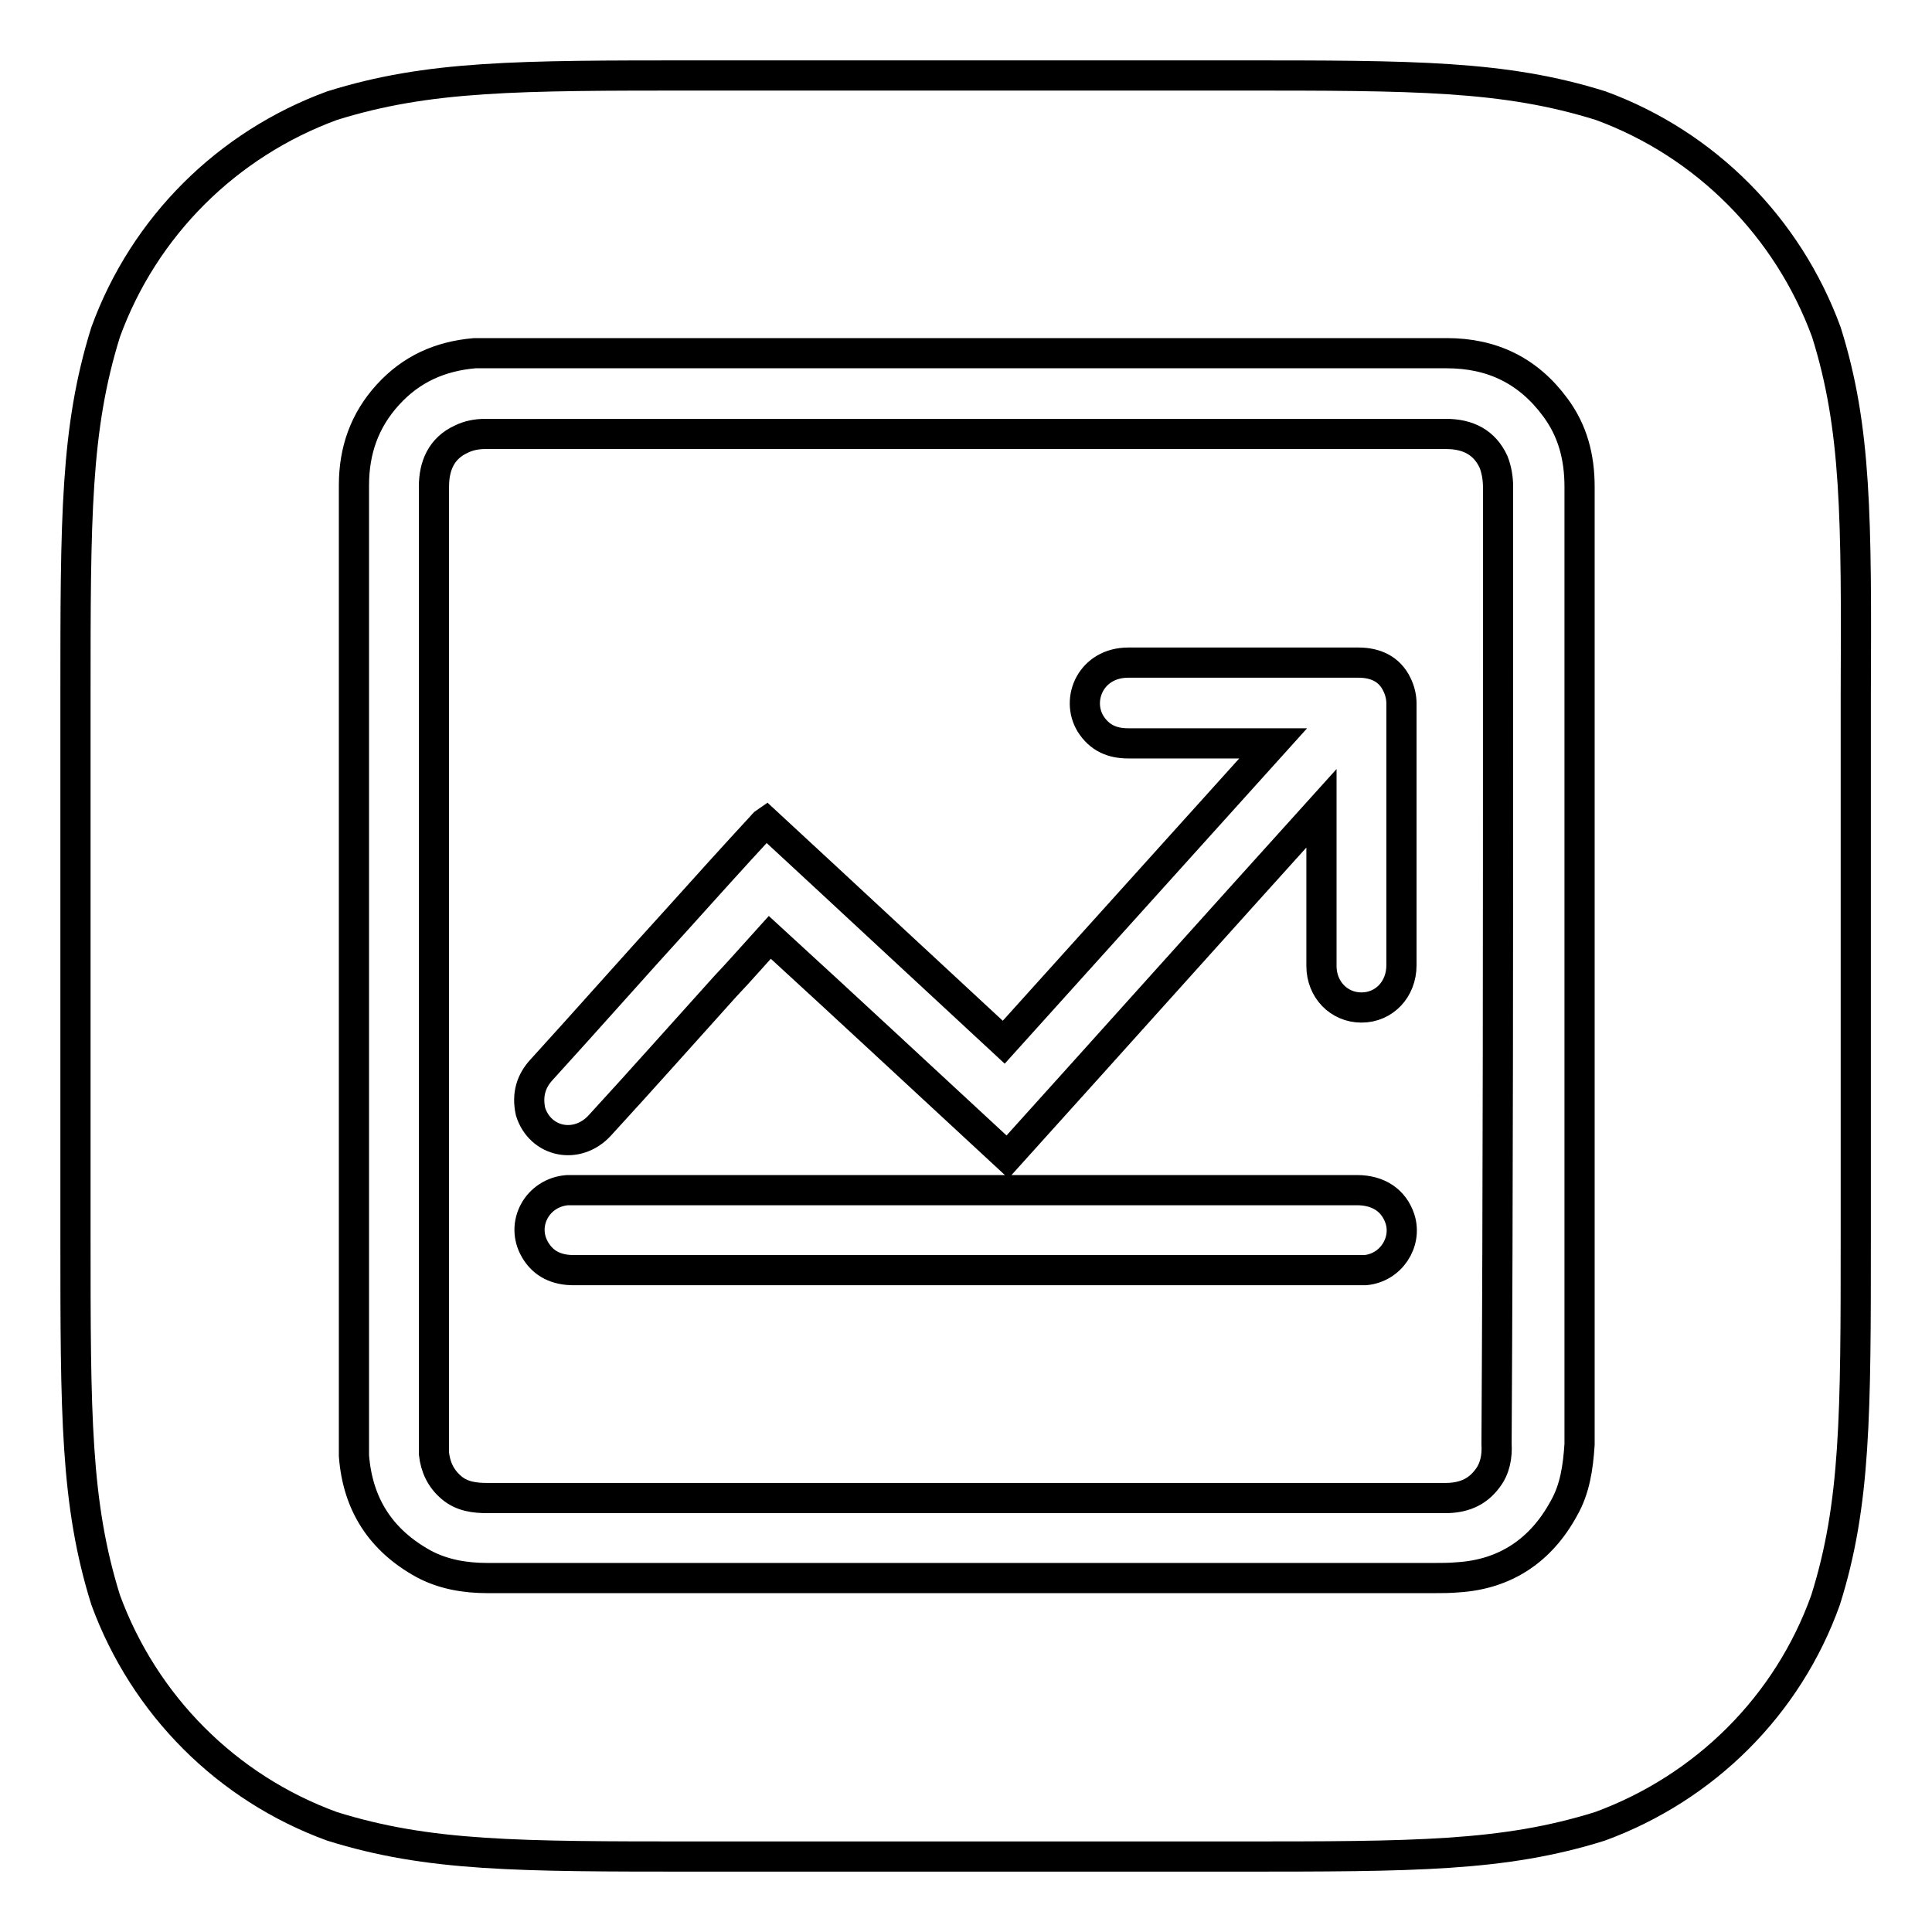 <?xml version="1.0" encoding="utf-8"?>
<!-- Svg Vector Icons : http://www.onlinewebfonts.com/icon -->
<!DOCTYPE svg PUBLIC "-//W3C//DTD SVG 1.1//EN" "http://www.w3.org/Graphics/SVG/1.1/DTD/svg11.dtd">
<svg version="1.1" xmlns="http://www.w3.org/2000/svg" xmlns:xlink="http://www.w3.org/1999/xlink" x="0px" y="0px" viewBox="0 0 256 256" enable-background="new 0 0 256 256" xml:space="preserve">
<g> <path stroke-width="4" fill-opacity="0" stroke="#000000"  d="M242,44c-5.1-13.9-16-24.9-29.9-30c-12.8-4-24.6-4-48.3-4H92.3c-23.7,0-35.5,0-48.3,4 c-13.9,5.1-24.9,16-30,30c-4,12.8-4,24.6-4,48.3v71.4c0,23.7,0,35.5,4,48.3c5.1,13.9,16,24.9,30,30c12.8,4,24.6,4,48.3,4h71.4 c23.7,0,35.5,0,48.3-4c13.9-5.1,24.9-16,29.9-30c4-12.7,4-24.6,4-48.3V92.3C246,68.6,246,56.7,242,44z M207.2,199.9 c-3,5.5-7.7,8.7-14,9.1c-1.1,0.1-2.2,0.1-3.2,0.1c-20.7,0-41.3,0-62,0c-21.1,0-42.3,0-63.4,0c-3,0-5.9-0.5-8.5-1.9 c-5.6-3.1-8.7-7.8-9.2-14.3c0-0.4,0-0.9,0-1.3c0-42.4,0-84.8,0-127.3c0-4.6,1.4-8.6,4.5-12c3.1-3.4,6.9-5.1,11.5-5.5 c0.5,0,1.1,0,1.6,0c42.4,0,84.8,0,127.2,0c6,0,10.8,2.3,14.4,7.2c2.3,3.1,3.2,6.6,3.2,10.5c0,18.3,0,36.5,0,54.8 c0,24,0,48.1,0,72.1C209.1,194.4,208.7,197.3,207.2,199.9z M198.5,88.6c0-8,0-16.1,0-24.1c0-1.1-0.2-2.3-0.6-3.3 c-1.2-2.6-3.4-3.7-6.3-3.7c-34.8,0-69.6,0-104.4,0c-7.6,0-15.2,0-22.9,0c-1.1,0-2.2,0.2-3.2,0.7c-2.6,1.2-3.6,3.5-3.6,6.3 c0,42.3,0,84.7,0,127c0,0.4,0,0.7,0,1.1c0.2,1.8,0.9,3.3,2.3,4.5c1.4,1.2,3.1,1.4,4.8,1.4c21.1,0,42.2,0,63.3,0h50.7 c4.3,0,8.6,0,12.9,0c2.3,0,4.2-0.7,5.6-2.6c1-1.3,1.3-2.9,1.2-4.6C198.5,157.1,198.5,122.8,198.5,88.6z M71.8,141.7 c6.1-6.7,12.1-13.5,18.2-20.2c3.6-4,7.2-8,10.9-12c0.2-0.2,0.3-0.4,0.6-0.6c10.5,9.7,20.9,19.4,31.5,29.2 c11.9-13.2,23.7-26.3,35.7-39.6h-1.1c-6,0-12,0-18.1,0c-2.1,0-3.8-0.7-5-2.6c-2-3.3,0.1-8.1,5-8.1c4.4,0,8.8,0,13.1,0 c5.8,0,11.6,0,17.4,0c2.2,0,4.1,0.8,5.1,2.9c0.4,0.8,0.6,1.7,0.6,2.5c0,11.6,0,23.1,0,34.7c0,3.2-2.3,5.6-5.3,5.6 c-3,0-5.3-2.4-5.3-5.5c0-5.7,0-11.3,0-17v-3.9c-14,15.5-27.7,30.8-41.6,46.2c-10.5-9.7-20.9-19.4-31.5-29.1c-2,2.2-3.9,4.4-5.9,6.5 c-5.5,6.1-11,12.3-16.6,18.4c-3,3.3-7.9,2.3-9.2-1.8C69.8,145,70.4,143.2,71.8,141.7z M180.9,168.3c-0.4,0-0.8,0-1.2,0h-51.6 c-17.3,0-34.7,0-52.1,0c-2.2,0-4-0.8-5.1-2.7c-2-3.4,0.3-7.6,4.3-7.9c0.3,0,0.6,0,0.9,0h103.7c2.9,0,4.9,1.4,5.7,3.8 C186.5,164.6,184.3,168,180.9,168.3z"/></g>
</svg>